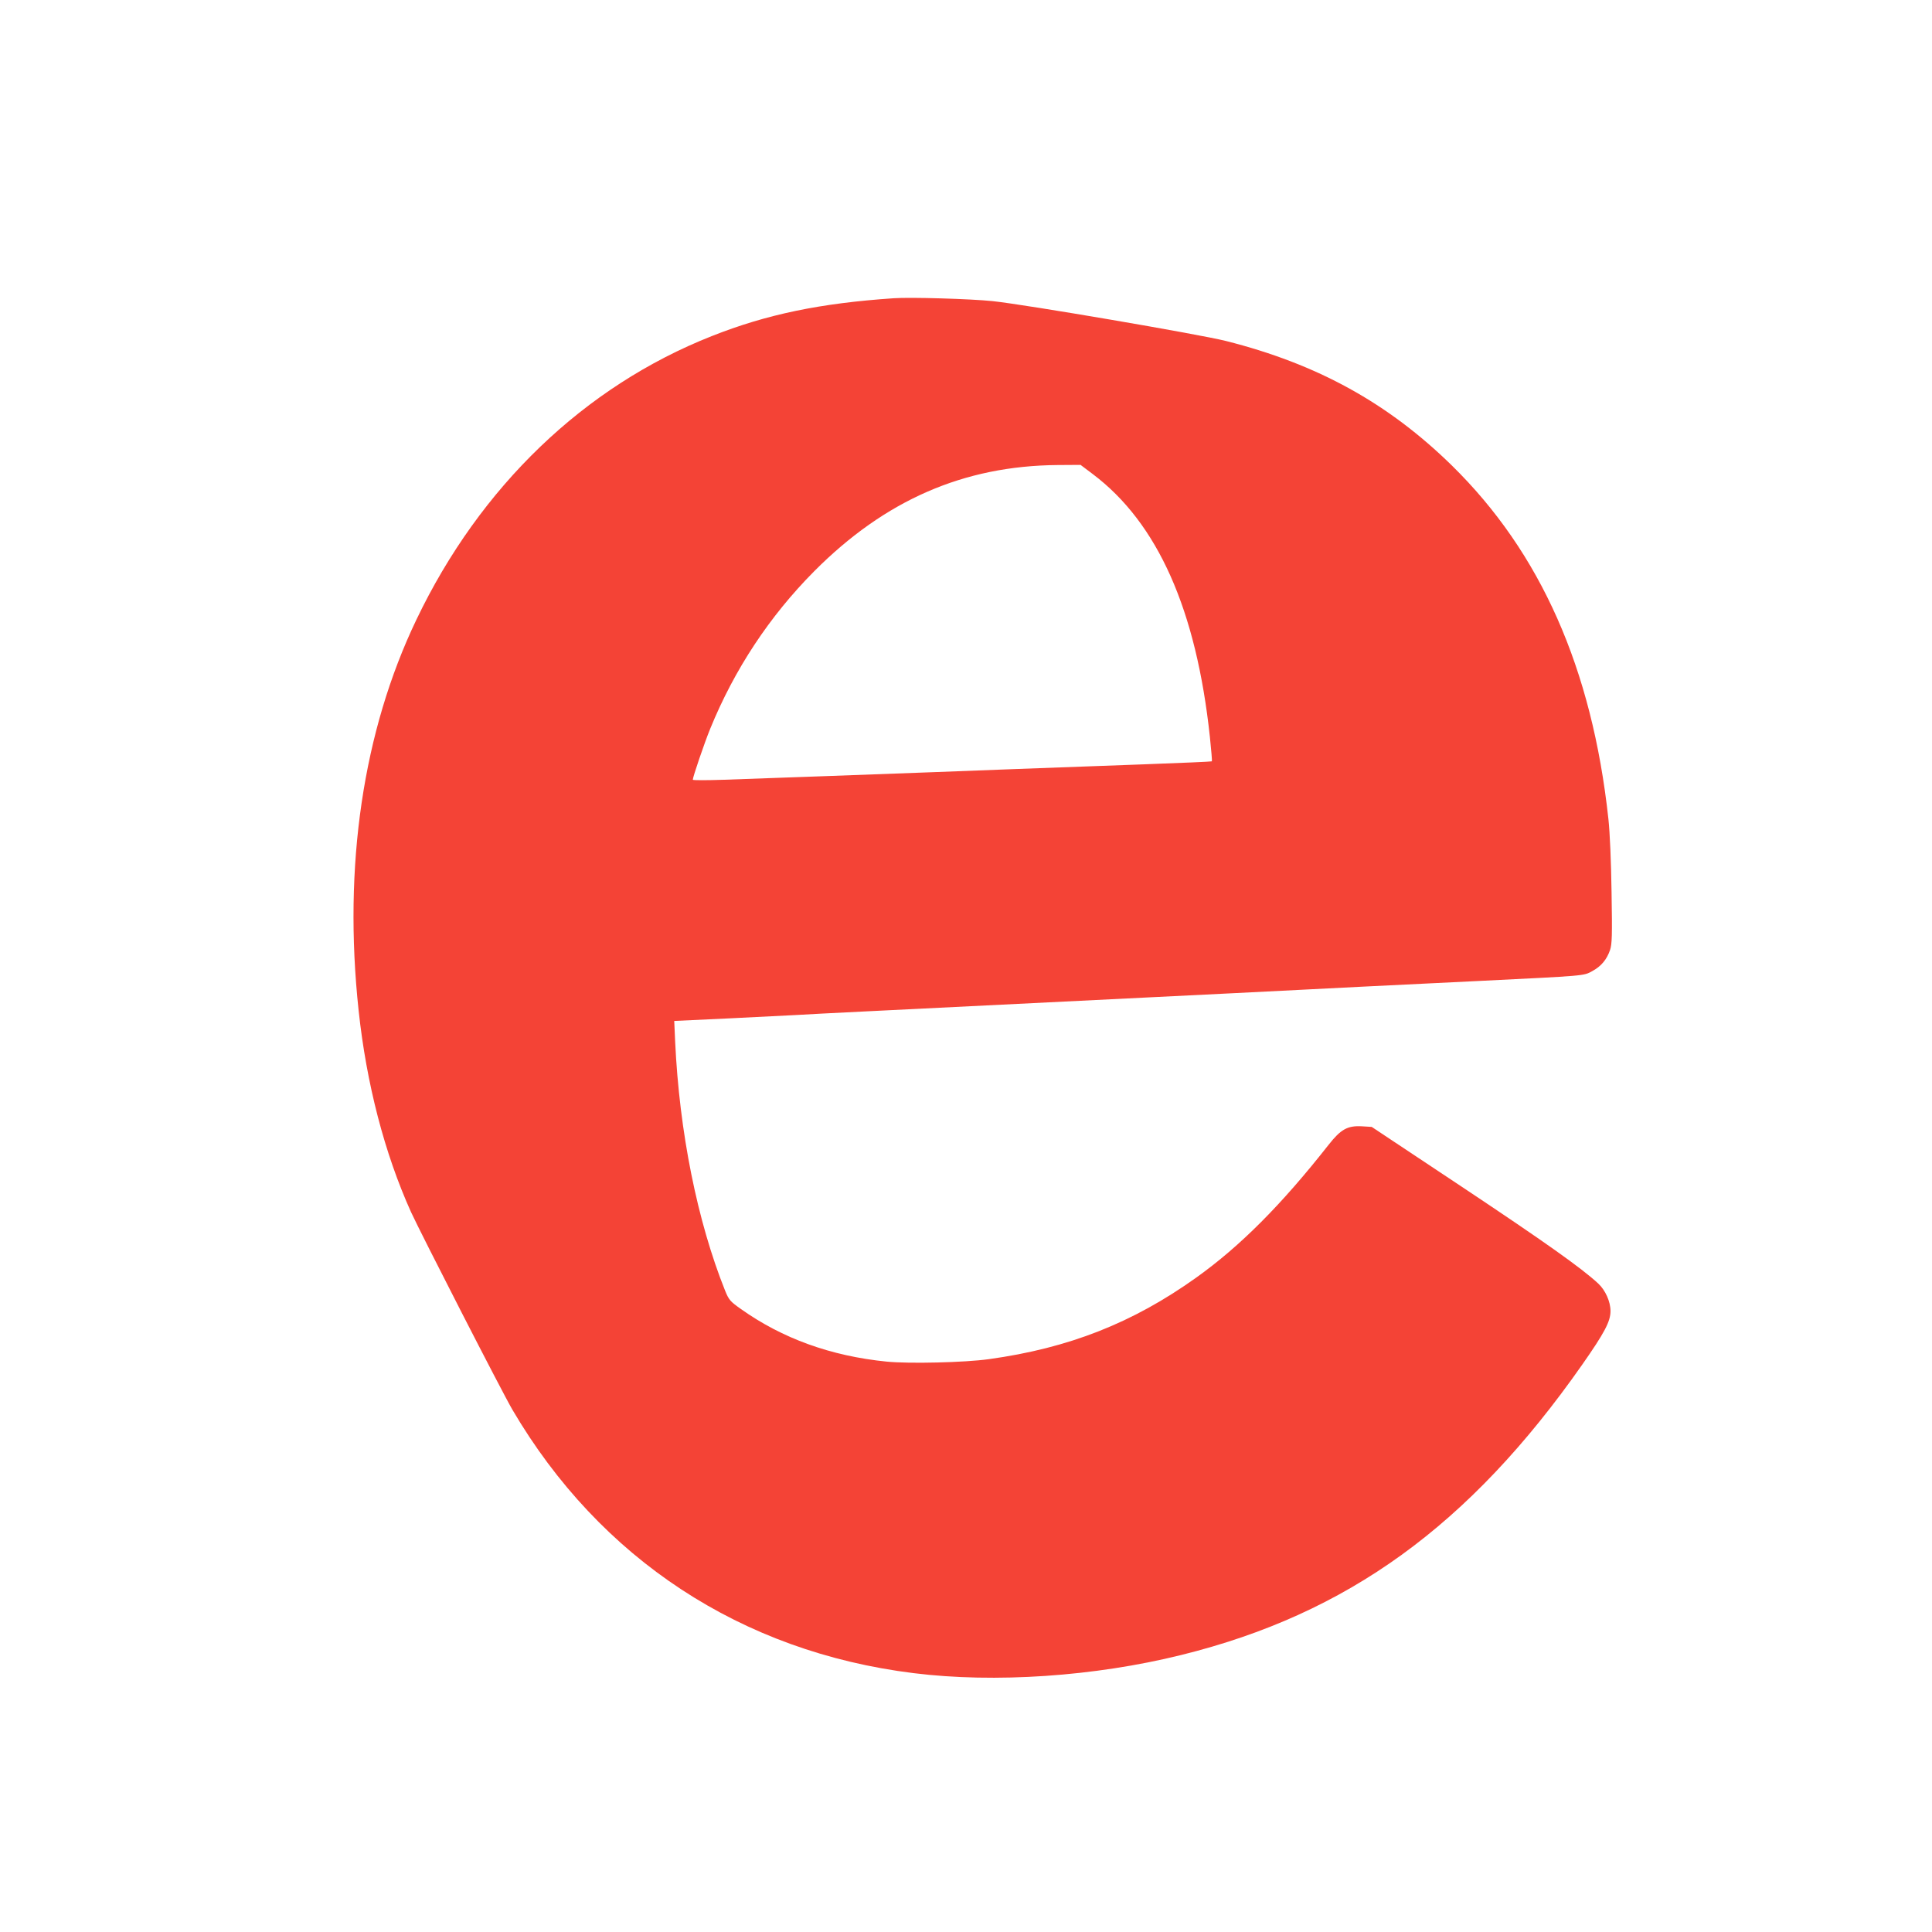 <?xml version="1.0" standalone="no"?>
<!DOCTYPE svg PUBLIC "-//W3C//DTD SVG 20010904//EN"
 "http://www.w3.org/TR/2001/REC-SVG-20010904/DTD/svg10.dtd">
<svg version="1.0" xmlns="http://www.w3.org/2000/svg"
 width="1280pt" height="1280pt" viewBox="0 0 1280 1280"
 preserveAspectRatio="xMidYMid meet">
<g transform="translate(0,1280) scale(0.1,-0.1)"
fill="#f44336" stroke="none">
<path d="M5920 10824 c-485 -33 -839 -106 -1205 -251 -843 -333 -1534 -996
-1956 -1878 -354 -739 -486 -1631 -383 -2590 52 -486 172 -947 347 -1335 64
-140 605 -1196 672 -1310 580 -988 1517 -1604 2658 -1745 537 -67 1200 -22
1772 120 1101 272 1910 857 2657 1923 149 213 188 287 188 356 0 63 -34 138
-81 182 -111 103 -354 275 -893 634 l-608 404 -66 4 c-95 5 -139 -20 -220
-123 -313 -398 -585 -671 -876 -879 -421 -301 -846 -468 -1376 -541 -159 -22
-526 -31 -676 -16 -370 37 -692 154 -966 349 -71 50 -79 60 -104 121 -184 459
-303 1051 -331 1651 l-6 136 364 17 c200 10 398 20 439 22 41 3 257 14 480 25
408 20 1685 83 2425 120 220 11 443 22 495 25 103 6 461 23 1110 55 729 36
711 34 769 66 59 32 96 76 118 140 13 39 15 94 10 382 -3 206 -11 395 -21 487
-108 996 -449 1764 -1037 2341 -423 414 -891 672 -1497 825 -180 45 -1327 241
-1546 264 -144 15 -545 27 -656 19z m1320 -1165 c430 -324 686 -899 776 -1743
9 -86 15 -158 13 -160 -2 -2 -206 -11 -454 -20 -247 -9 -628 -23 -845 -31
-217 -8 -453 -17 -525 -20 -319 -12 -1142 -42 -1407 -51 -115 -4 -208 -4 -208
0 0 18 77 244 115 337 161 395 393 746 690 1045 469 471 990 698 1612 703
l152 1 81 -61z"/>
</g>
</svg>
